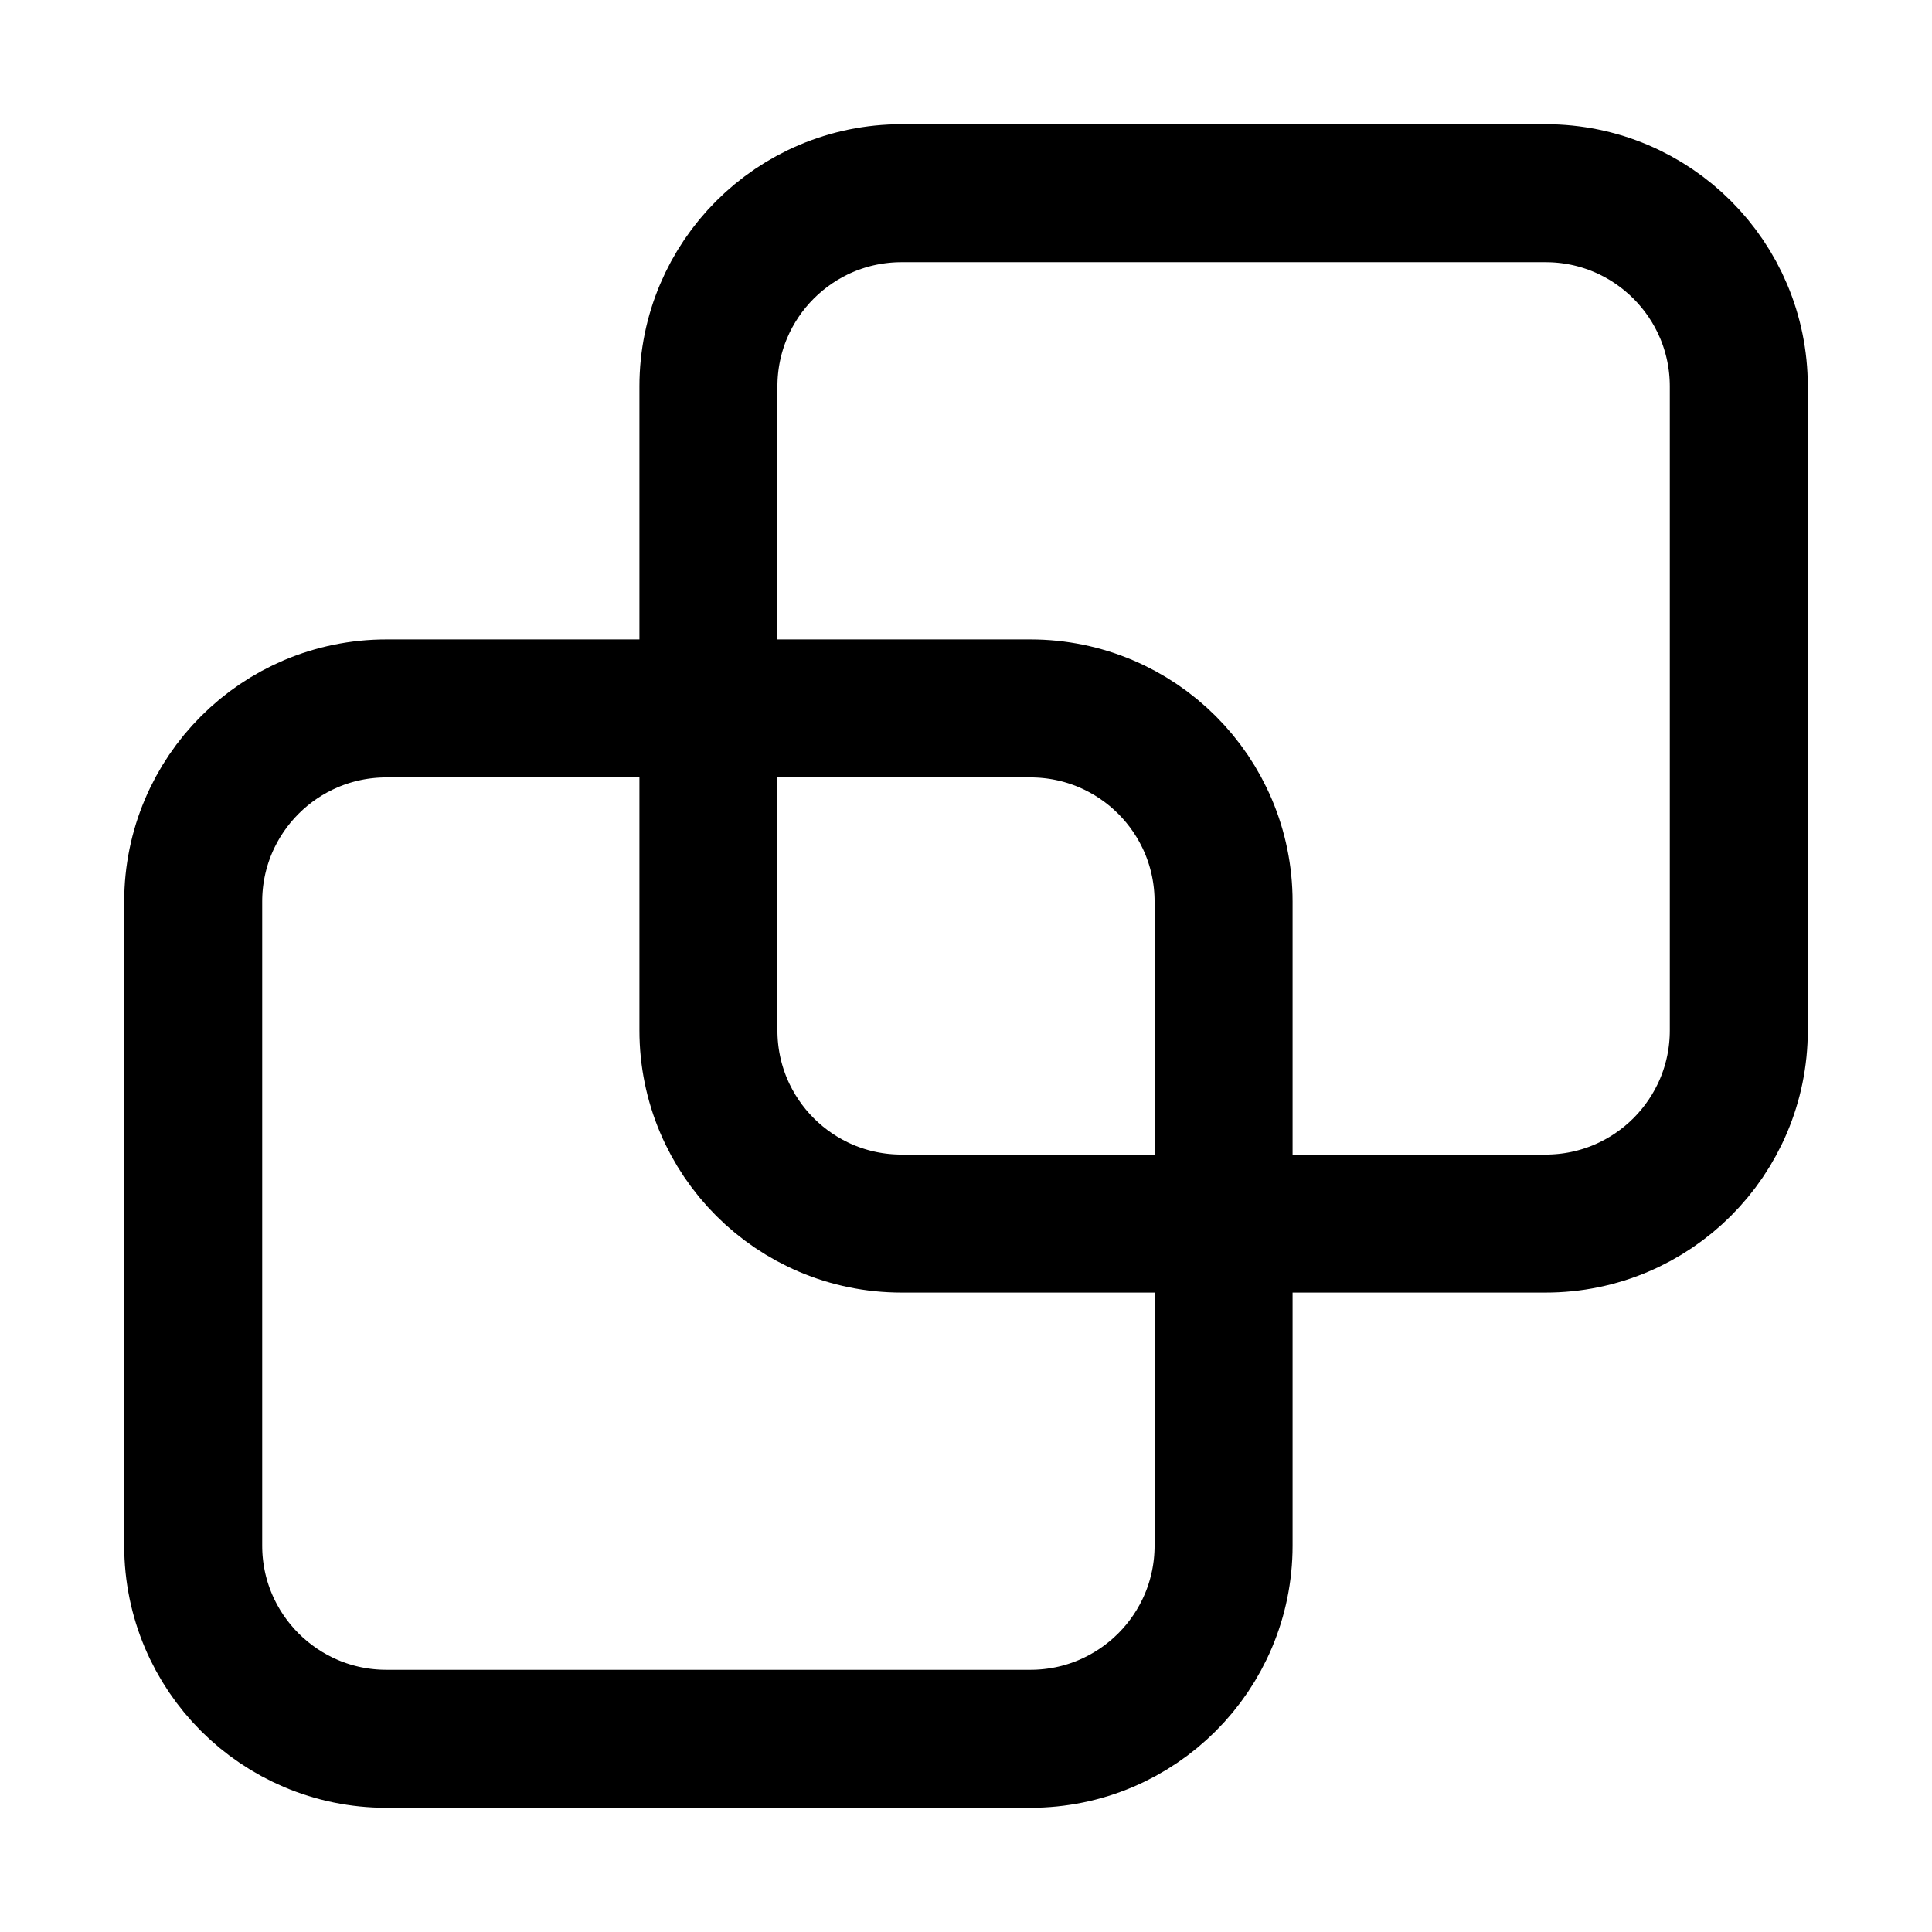 <?xml version="1.0" encoding="UTF-8"?>
<svg xmlns="http://www.w3.org/2000/svg" width="28" height="28" viewBox="0 0 28 28" fill="none">
  <g id="intersect">
    <g id="Vector">
      <path d="M17.733 22.4C17.733 23.946 16.48 25.2 14.933 25.2C13.387 25.2 5.6 25.2 5.6 25.2C4.054 25.2 2.8 23.946 2.8 22.4C2.8 20.854 2.8 14.613 2.8 13.067C2.8 11.52 4.054 10.267 5.6 10.267L14.933 10.267C16.48 10.267 17.733 11.52 17.733 13.067V22.4Z" stroke="black" stroke-width="2" stroke-linecap="round" stroke-linejoin="round"></path>
      <path d="M25.2 14.933C25.2 16.48 23.946 17.733 22.4 17.733C20.854 17.733 13.067 17.733 13.067 17.733C11.52 17.733 10.267 16.48 10.267 14.933C10.267 13.387 10.267 7.146 10.267 5.6C10.267 4.054 11.52 2.8 13.067 2.8L22.4 2.8C23.946 2.8 25.2 4.054 25.2 5.6V14.933Z" stroke="black" stroke-width="2" stroke-linecap="round" stroke-linejoin="round"></path>
    </g>
  </g>
</svg>
